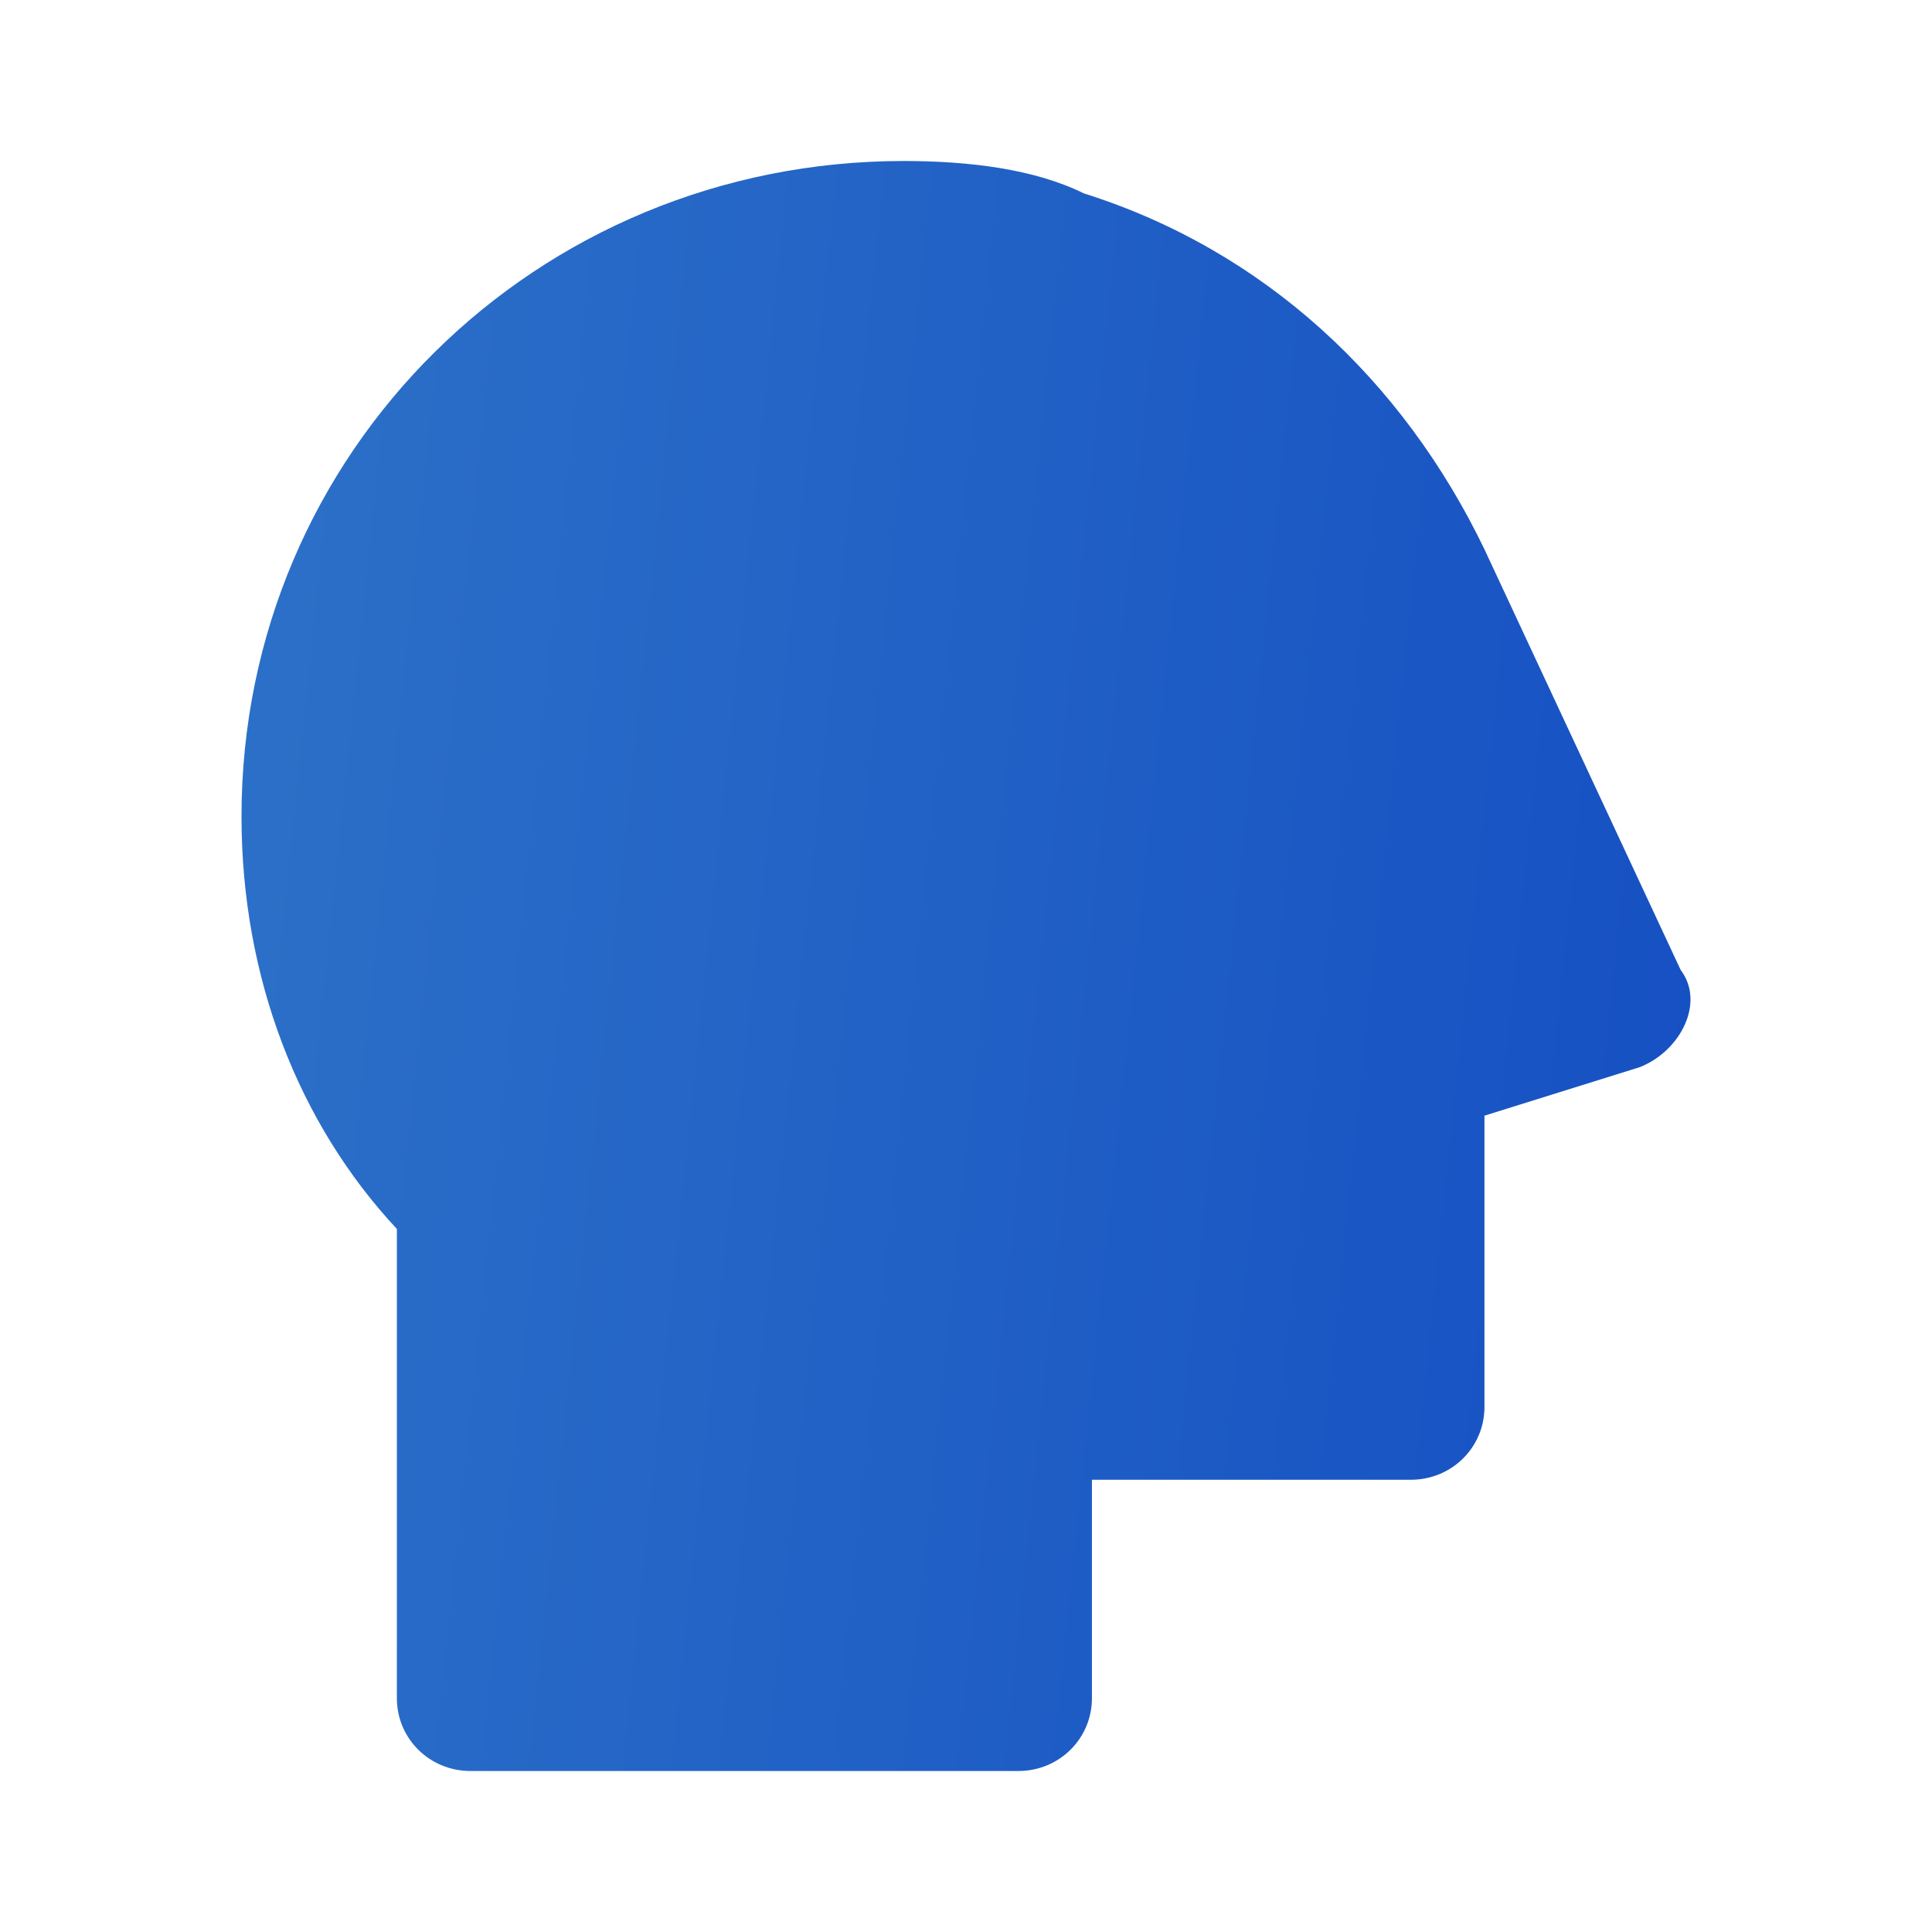 <svg width="60" height="60" viewBox="0 0 60 60" fill="none" xmlns="http://www.w3.org/2000/svg">
<path d="M50.926 33.141L46.101 34.648V43.694C46.101 44.95 45.085 45.955 43.816 45.955H33.911V52.739C33.911 53.995 32.895 55 31.626 55H14.611C13.341 55 12.325 53.995 12.325 52.739V38.166C9.278 34.9 7.5 30.377 7.5 25.352C7.5 14.045 16.642 5 28.07 5C30.102 5 32.134 5.251 33.657 6.005C39.244 7.764 43.562 11.784 46.101 17.06L52.196 30.126C52.958 31.131 52.196 32.638 50.926 33.141Z" fill="url(#paint0_linear_13889_6489)"/>
<defs>
<linearGradient id="paint0_linear_13889_6489" x1="6.312" y1="2.646" x2="75.027" y2="9.773" gradientUnits="userSpaceOnUse">
<stop stop-color="#2D72C8"/>
<stop offset="1" stop-color="#0D43C1"/>
</linearGradient>
</defs>
</svg>
